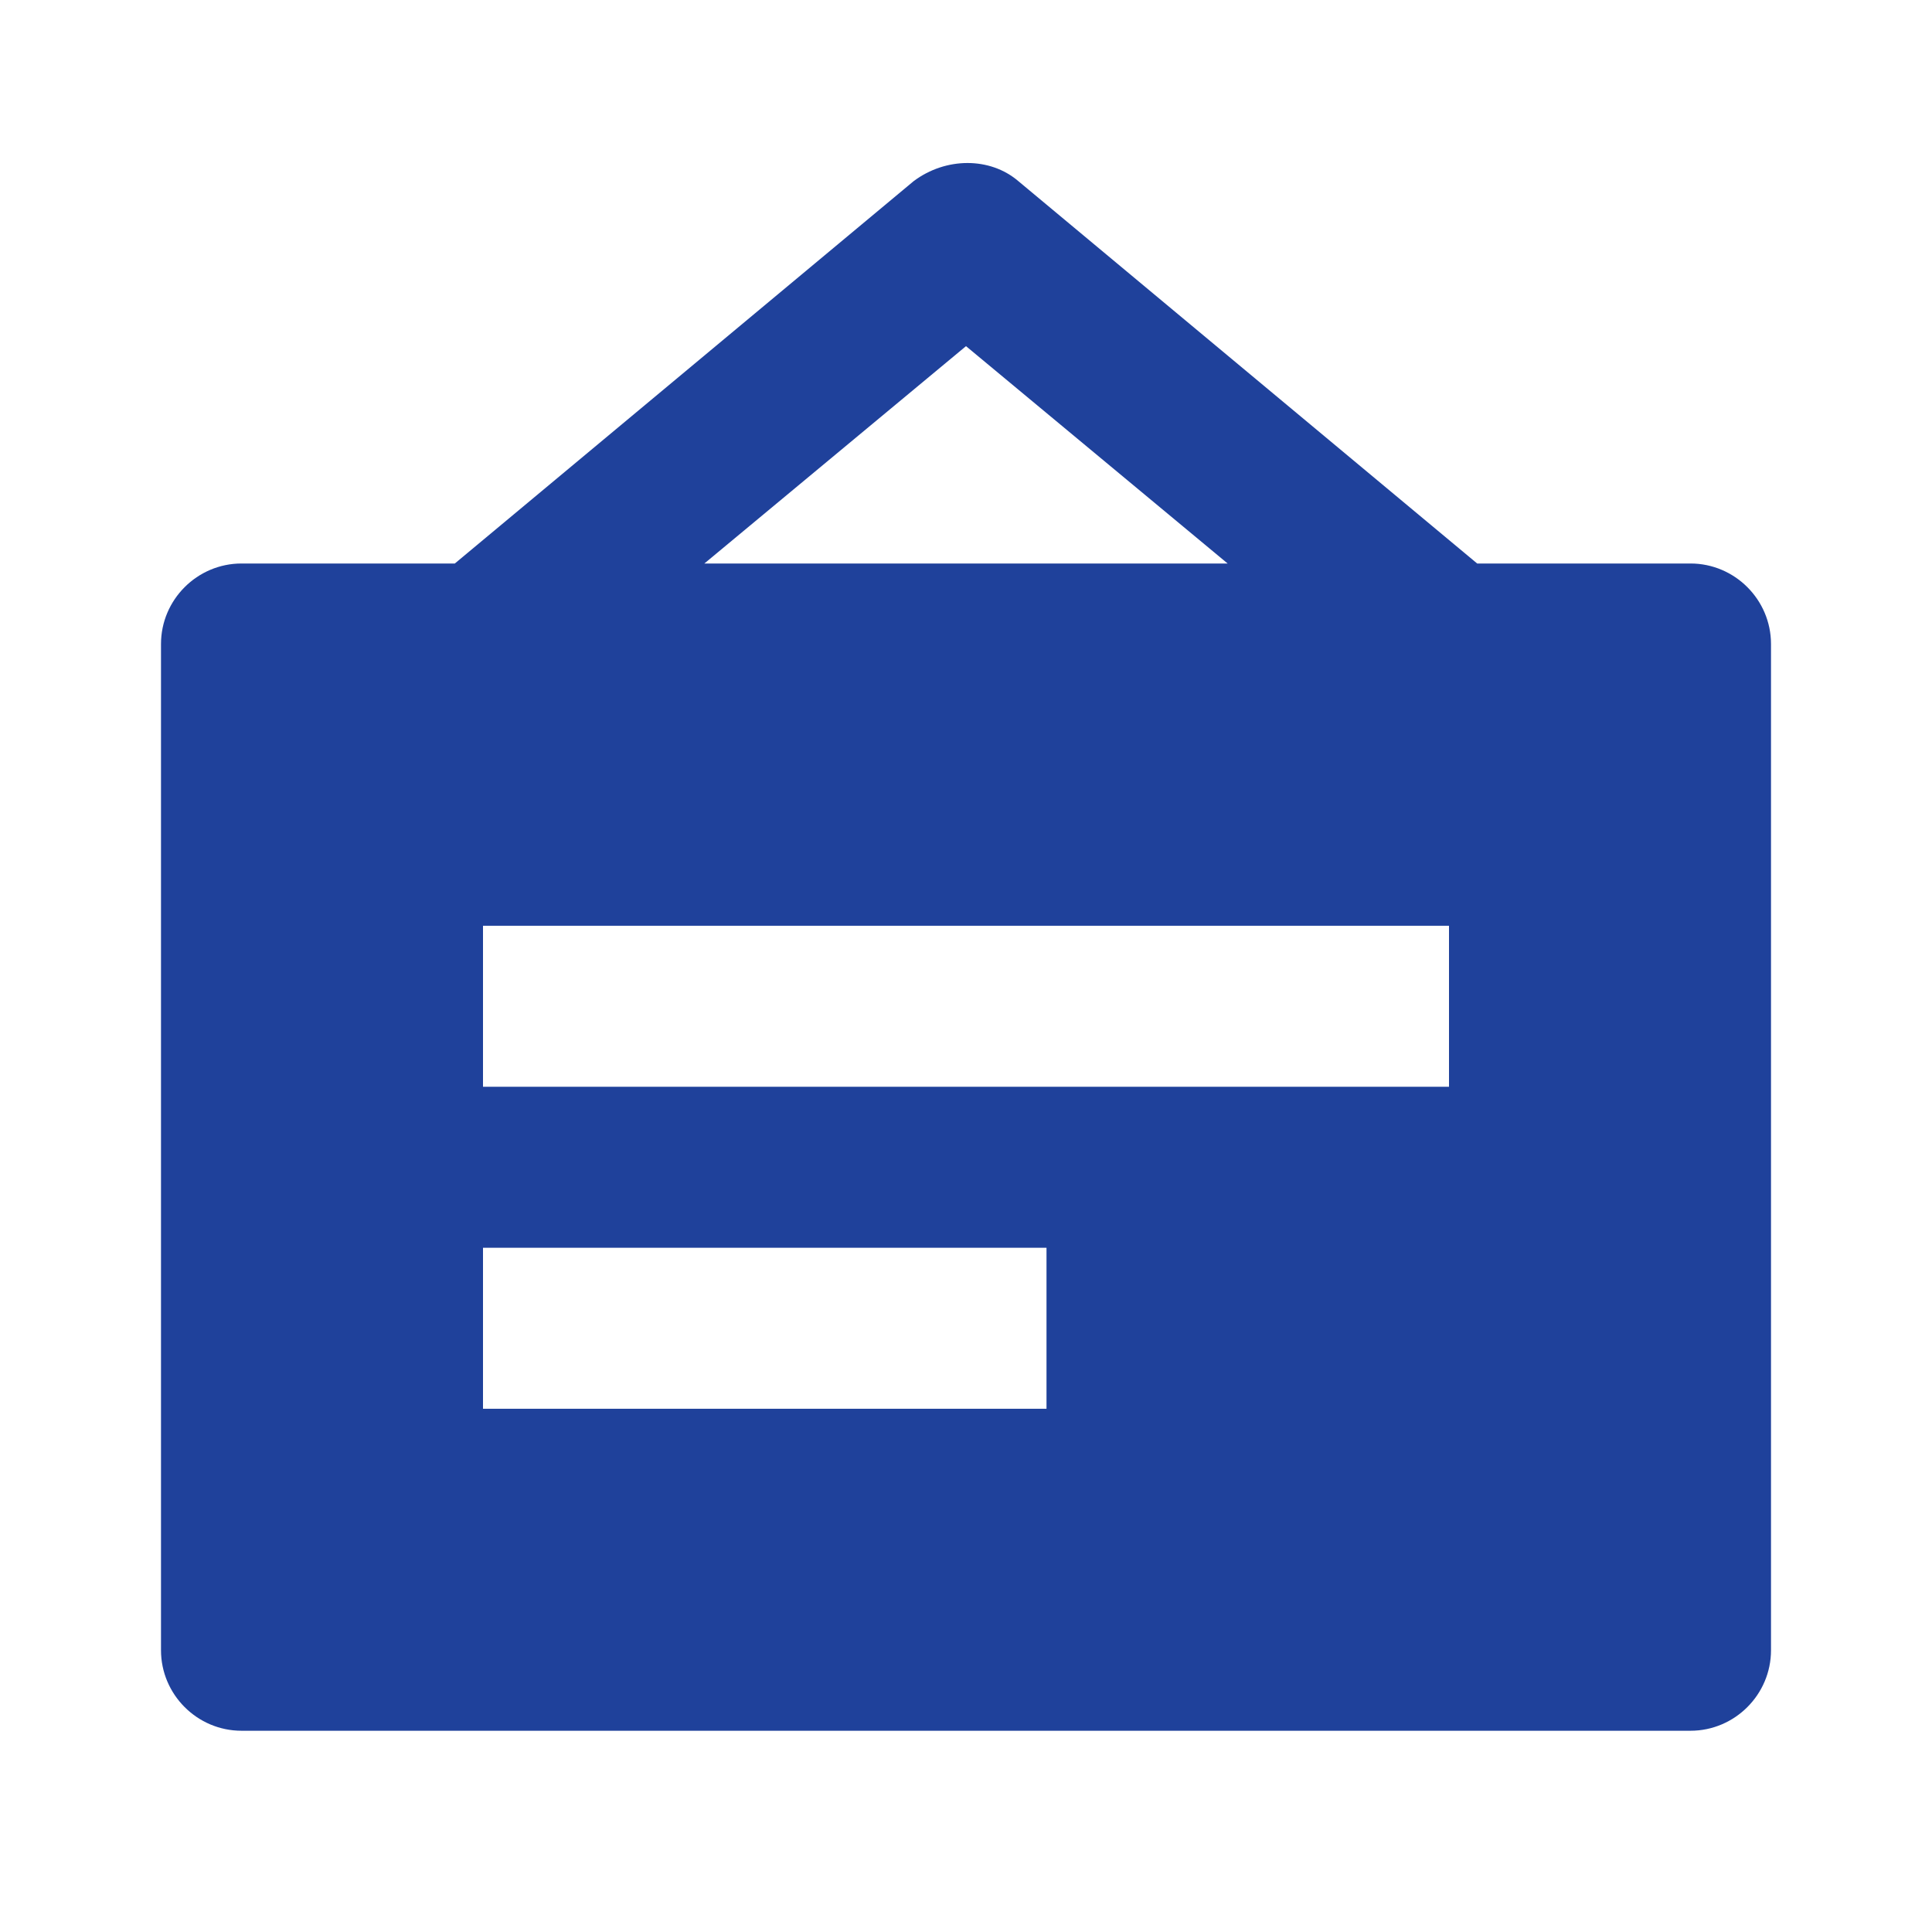 <svg xmlns="http://www.w3.org/2000/svg" xmlns:xlink="http://www.w3.org/1999/xlink" fill="none" version="1.1" width="48" height="48" viewBox="0 0 48 48"><defs><clipPath id="master_svg0_244_3513"><rect x="0" y="0" width="48" height="48" rx="0"/></clipPath></defs><g clip-path="url(#master_svg0_244_3513)"><g><path d="M42,14L36.7,14L25.3,4.5C24.6,3.9,23.5,3.9,22.7,4.5L11.3,14L6,14C4.9,14,4,14.9,4,16L4,41C4,42.1,4.9,43,6,43L42,43C43.1,43,44,42.1,44,41L44,16C44,14.9,43.1,14,42,14ZM24,8.6L30.5,14L17.5,14L24,8.6ZM26,35L12,35L12,31L26,31L26,35ZM36,27L12,27L12,23L36,23L36,27Z" fill="#1F419B" fill-opacity="1"/></g></g></svg>